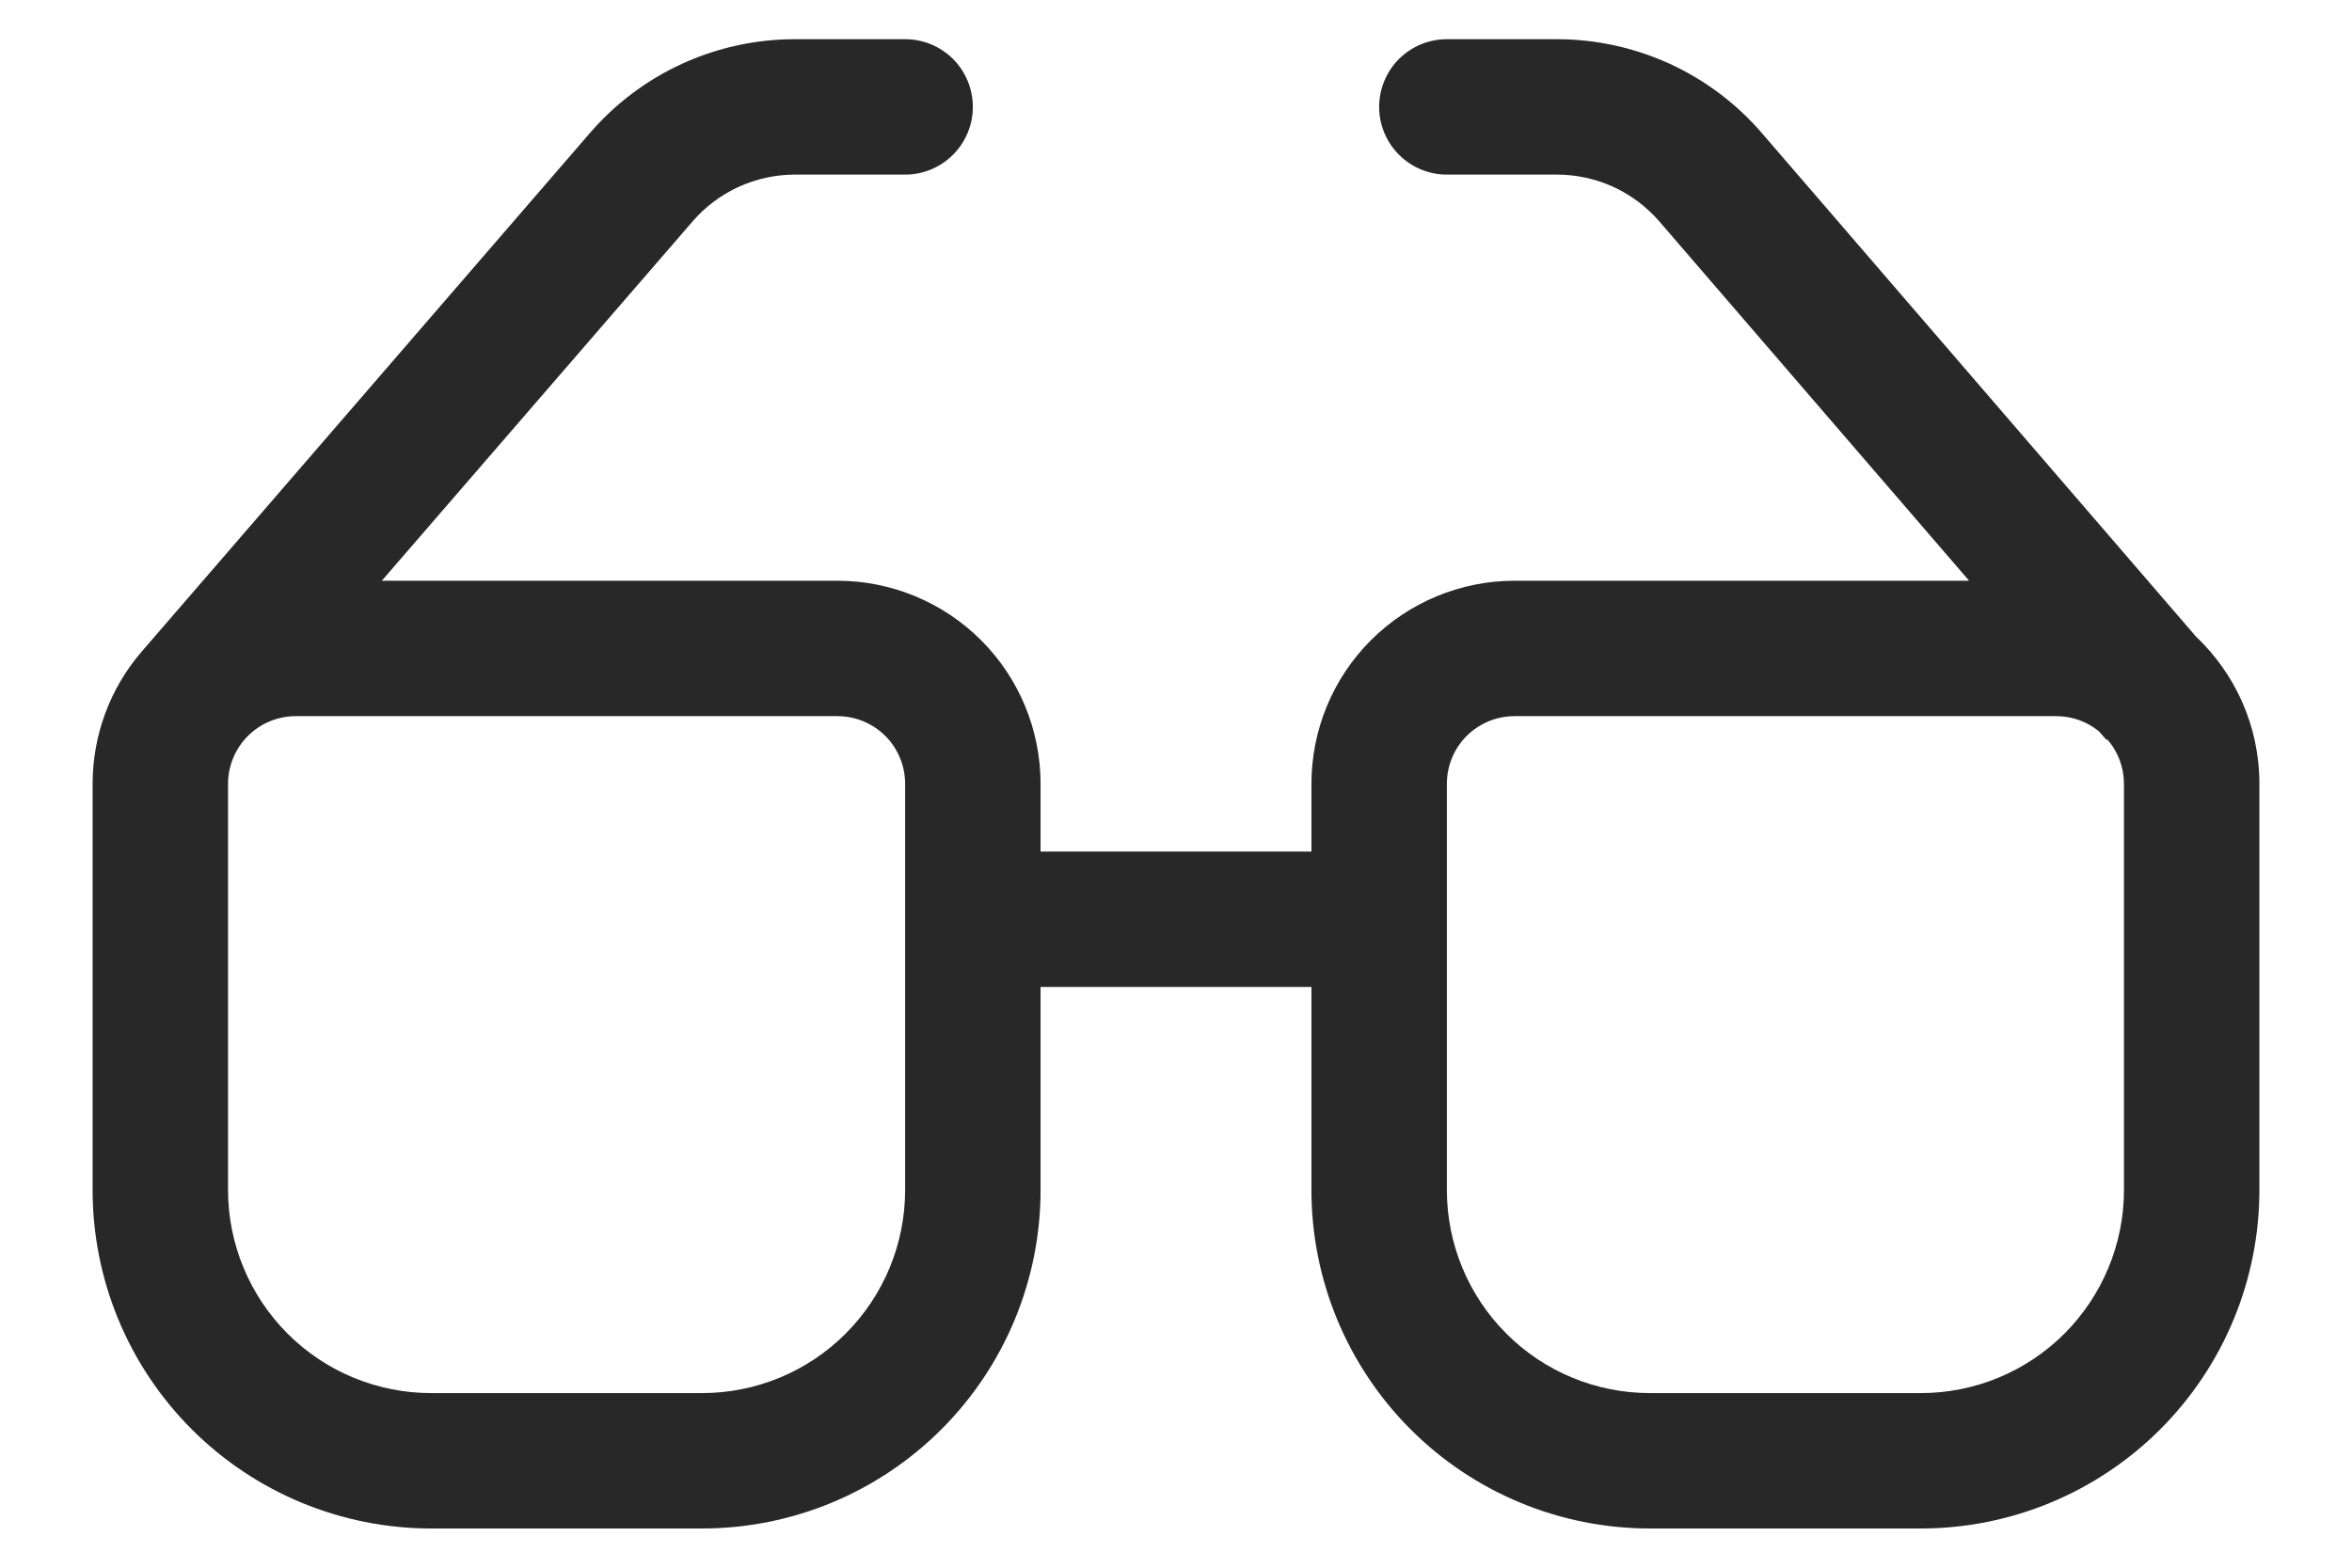 <svg width="24" height="16" viewBox="0 0 24 16" fill="none" xmlns="http://www.w3.org/2000/svg">
<path d="M8.112 0.4C7.715 0.4 7.323 0.485 6.962 0.65C6.601 0.815 6.28 1.056 6.021 1.356L1.446 6.65C1.122 7.025 0.945 7.505 0.945 8V12.146C0.945 13.062 1.309 13.94 1.957 14.588C2.605 15.236 3.484 15.6 4.4 15.6H7.164C8.08 15.6 8.958 15.236 9.606 14.588C10.254 13.94 10.618 13.062 10.618 12.146V10.073H13.382V12.146C13.382 13.062 13.746 13.94 14.394 14.588C15.041 15.236 15.92 15.6 16.836 15.6H19.6C20.516 15.6 21.395 15.236 22.043 14.588C22.691 13.94 23.055 13.062 23.055 12.146V8C23.055 7.407 22.806 6.874 22.408 6.497L17.979 1.359C17.72 1.058 17.399 0.817 17.038 0.651C16.677 0.486 16.284 0.4 15.887 0.4H14.764C14.58 0.4 14.405 0.473 14.275 0.602C14.146 0.732 14.073 0.908 14.073 1.091C14.073 1.274 14.146 1.45 14.275 1.579C14.405 1.709 14.58 1.782 14.764 1.782H15.887C16.086 1.782 16.282 1.825 16.462 1.907C16.643 1.99 16.803 2.111 16.933 2.261L20.093 5.927H15.455C14.905 5.927 14.378 6.146 13.989 6.534C13.6 6.923 13.382 7.45 13.382 8V8.691H10.618V8C10.618 7.45 10.4 6.923 10.011 6.534C9.622 6.146 9.095 5.927 8.545 5.927H3.896L7.067 2.26C7.196 2.11 7.357 1.99 7.537 1.907C7.717 1.825 7.913 1.782 8.112 1.782H9.236C9.42 1.782 9.595 1.709 9.725 1.579C9.854 1.45 9.927 1.274 9.927 1.091C9.927 0.908 9.854 0.732 9.725 0.602C9.595 0.473 9.42 0.4 9.236 0.4H8.112ZM9.236 8V12.146C9.236 12.695 9.018 13.222 8.629 13.611C8.241 14 7.713 14.218 7.164 14.218H4.4C3.85 14.218 3.323 14 2.934 13.611C2.546 13.222 2.327 12.695 2.327 12.146V8C2.327 7.817 2.4 7.641 2.53 7.511C2.659 7.382 2.835 7.309 3.018 7.309H8.545C8.729 7.309 8.904 7.382 9.034 7.511C9.164 7.641 9.236 7.817 9.236 8ZM14.764 12.146V8C14.764 7.817 14.836 7.641 14.966 7.511C15.096 7.382 15.271 7.309 15.455 7.309H20.982C21.148 7.309 21.3 7.367 21.419 7.465L21.495 7.552L21.503 7.547C21.613 7.672 21.673 7.833 21.673 8V12.146C21.673 12.695 21.454 13.222 21.066 13.611C20.677 14 20.15 14.218 19.6 14.218H16.836C16.287 14.218 15.759 14 15.371 13.611C14.982 13.222 14.764 12.695 14.764 12.146Z" fill="#282828"/>
</svg>
